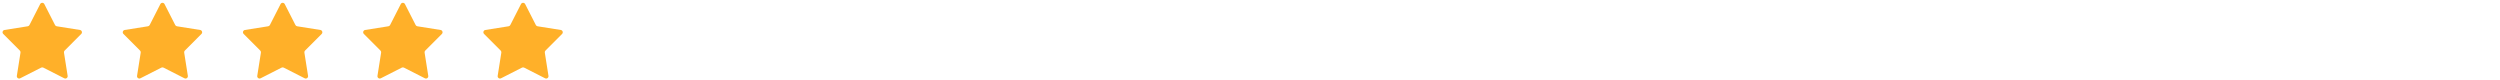 <svg width="560" height="18" viewBox="0 0 560 18" fill="none" xmlns="http://www.w3.org/2000/svg">
<path d="M8.997 0.914C9.191 0.533 9.735 0.533 9.93 0.914L12.325 5.607C12.401 5.757 12.544 5.86 12.709 5.887L17.913 6.714C18.335 6.781 18.503 7.299 18.201 7.601L14.478 11.33C14.359 11.448 14.305 11.616 14.331 11.781L15.152 16.986C15.219 17.409 14.778 17.729 14.397 17.535L9.701 15.146C9.551 15.07 9.375 15.07 9.226 15.146L4.529 17.535C4.148 17.729 3.708 17.409 3.774 16.986L4.595 11.781C4.622 11.616 4.567 11.448 4.449 11.33L0.725 7.601C0.423 7.299 0.591 6.781 1.013 6.714L6.217 5.887C6.383 5.86 6.525 5.757 6.601 5.607L8.997 0.914Z" fill="#FFB029"/>
<path d="M35.923 0.914C36.117 0.533 36.661 0.533 36.856 0.914L39.251 5.607C39.327 5.757 39.47 5.86 39.635 5.887L44.839 6.714C45.261 6.781 45.43 7.299 45.127 7.601L41.404 11.33C41.286 11.448 41.231 11.616 41.257 11.781L42.078 16.986C42.145 17.409 41.705 17.729 41.323 17.535L36.627 15.146C36.478 15.07 36.301 15.07 36.152 15.146L31.456 17.535C31.074 17.729 30.634 17.409 30.701 16.986L31.522 11.781C31.548 11.616 31.493 11.448 31.375 11.33L27.651 7.601C27.349 7.299 27.517 6.781 27.94 6.714L33.144 5.887C33.309 5.86 33.452 5.757 33.528 5.607L35.923 0.914Z" fill="#FFB029"/>
<path d="M62.849 0.914C63.044 0.533 63.588 0.533 63.782 0.914L66.177 5.607C66.254 5.757 66.396 5.86 66.562 5.887L71.765 6.714C72.188 6.781 72.356 7.299 72.054 7.601L68.33 11.33C68.212 11.448 68.157 11.616 68.183 11.781L69.004 16.986C69.071 17.409 68.631 17.729 68.25 17.535L63.553 15.146C63.404 15.07 63.227 15.07 63.078 15.146L58.382 17.535C58.001 17.729 57.56 17.409 57.627 16.986L58.448 11.781C58.474 11.616 58.419 11.448 58.301 11.33L54.578 7.601C54.276 7.299 54.444 6.781 54.866 6.714L60.07 5.887C60.235 5.86 60.378 5.757 60.454 5.607L62.849 0.914Z" fill="#FFB029"/>
<path d="M89.776 0.914C89.97 0.533 90.514 0.533 90.709 0.914L93.104 5.607C93.18 5.757 93.323 5.86 93.488 5.887L98.692 6.714C99.114 6.781 99.282 7.299 98.98 7.601L95.257 11.33C95.138 11.448 95.084 11.616 95.11 11.781L95.931 16.986C95.998 17.409 95.557 17.729 95.176 17.535L90.48 15.146C90.331 15.07 90.154 15.07 90.005 15.146L85.308 17.535C84.927 17.729 84.487 17.409 84.553 16.986L85.374 11.781C85.401 11.616 85.346 11.448 85.228 11.33L81.504 7.601C81.202 7.299 81.37 6.781 81.793 6.714L86.996 5.887C87.162 5.86 87.305 5.757 87.381 5.607L89.776 0.914Z" fill="#FFB029"/>
<path d="M116.702 0.914C116.896 0.533 117.441 0.533 117.635 0.914L120.03 5.607C120.106 5.757 120.249 5.86 120.414 5.887L125.618 6.714C126.04 6.781 126.209 7.299 125.906 7.601L122.183 11.33C122.065 11.448 122.01 11.616 122.036 11.781L122.857 16.986C122.924 17.409 122.484 17.729 122.102 17.535L117.406 15.146C117.257 15.07 117.08 15.07 116.931 15.146L112.235 17.535C111.853 17.729 111.413 17.409 111.48 16.986L112.301 11.781C112.327 11.616 112.272 11.448 112.154 11.33L108.43 7.601C108.128 7.299 108.296 6.781 108.719 6.714L113.923 5.887C114.088 5.86 114.231 5.757 114.307 5.607L116.702 0.914Z" fill="#FFB029"/>
</svg>

